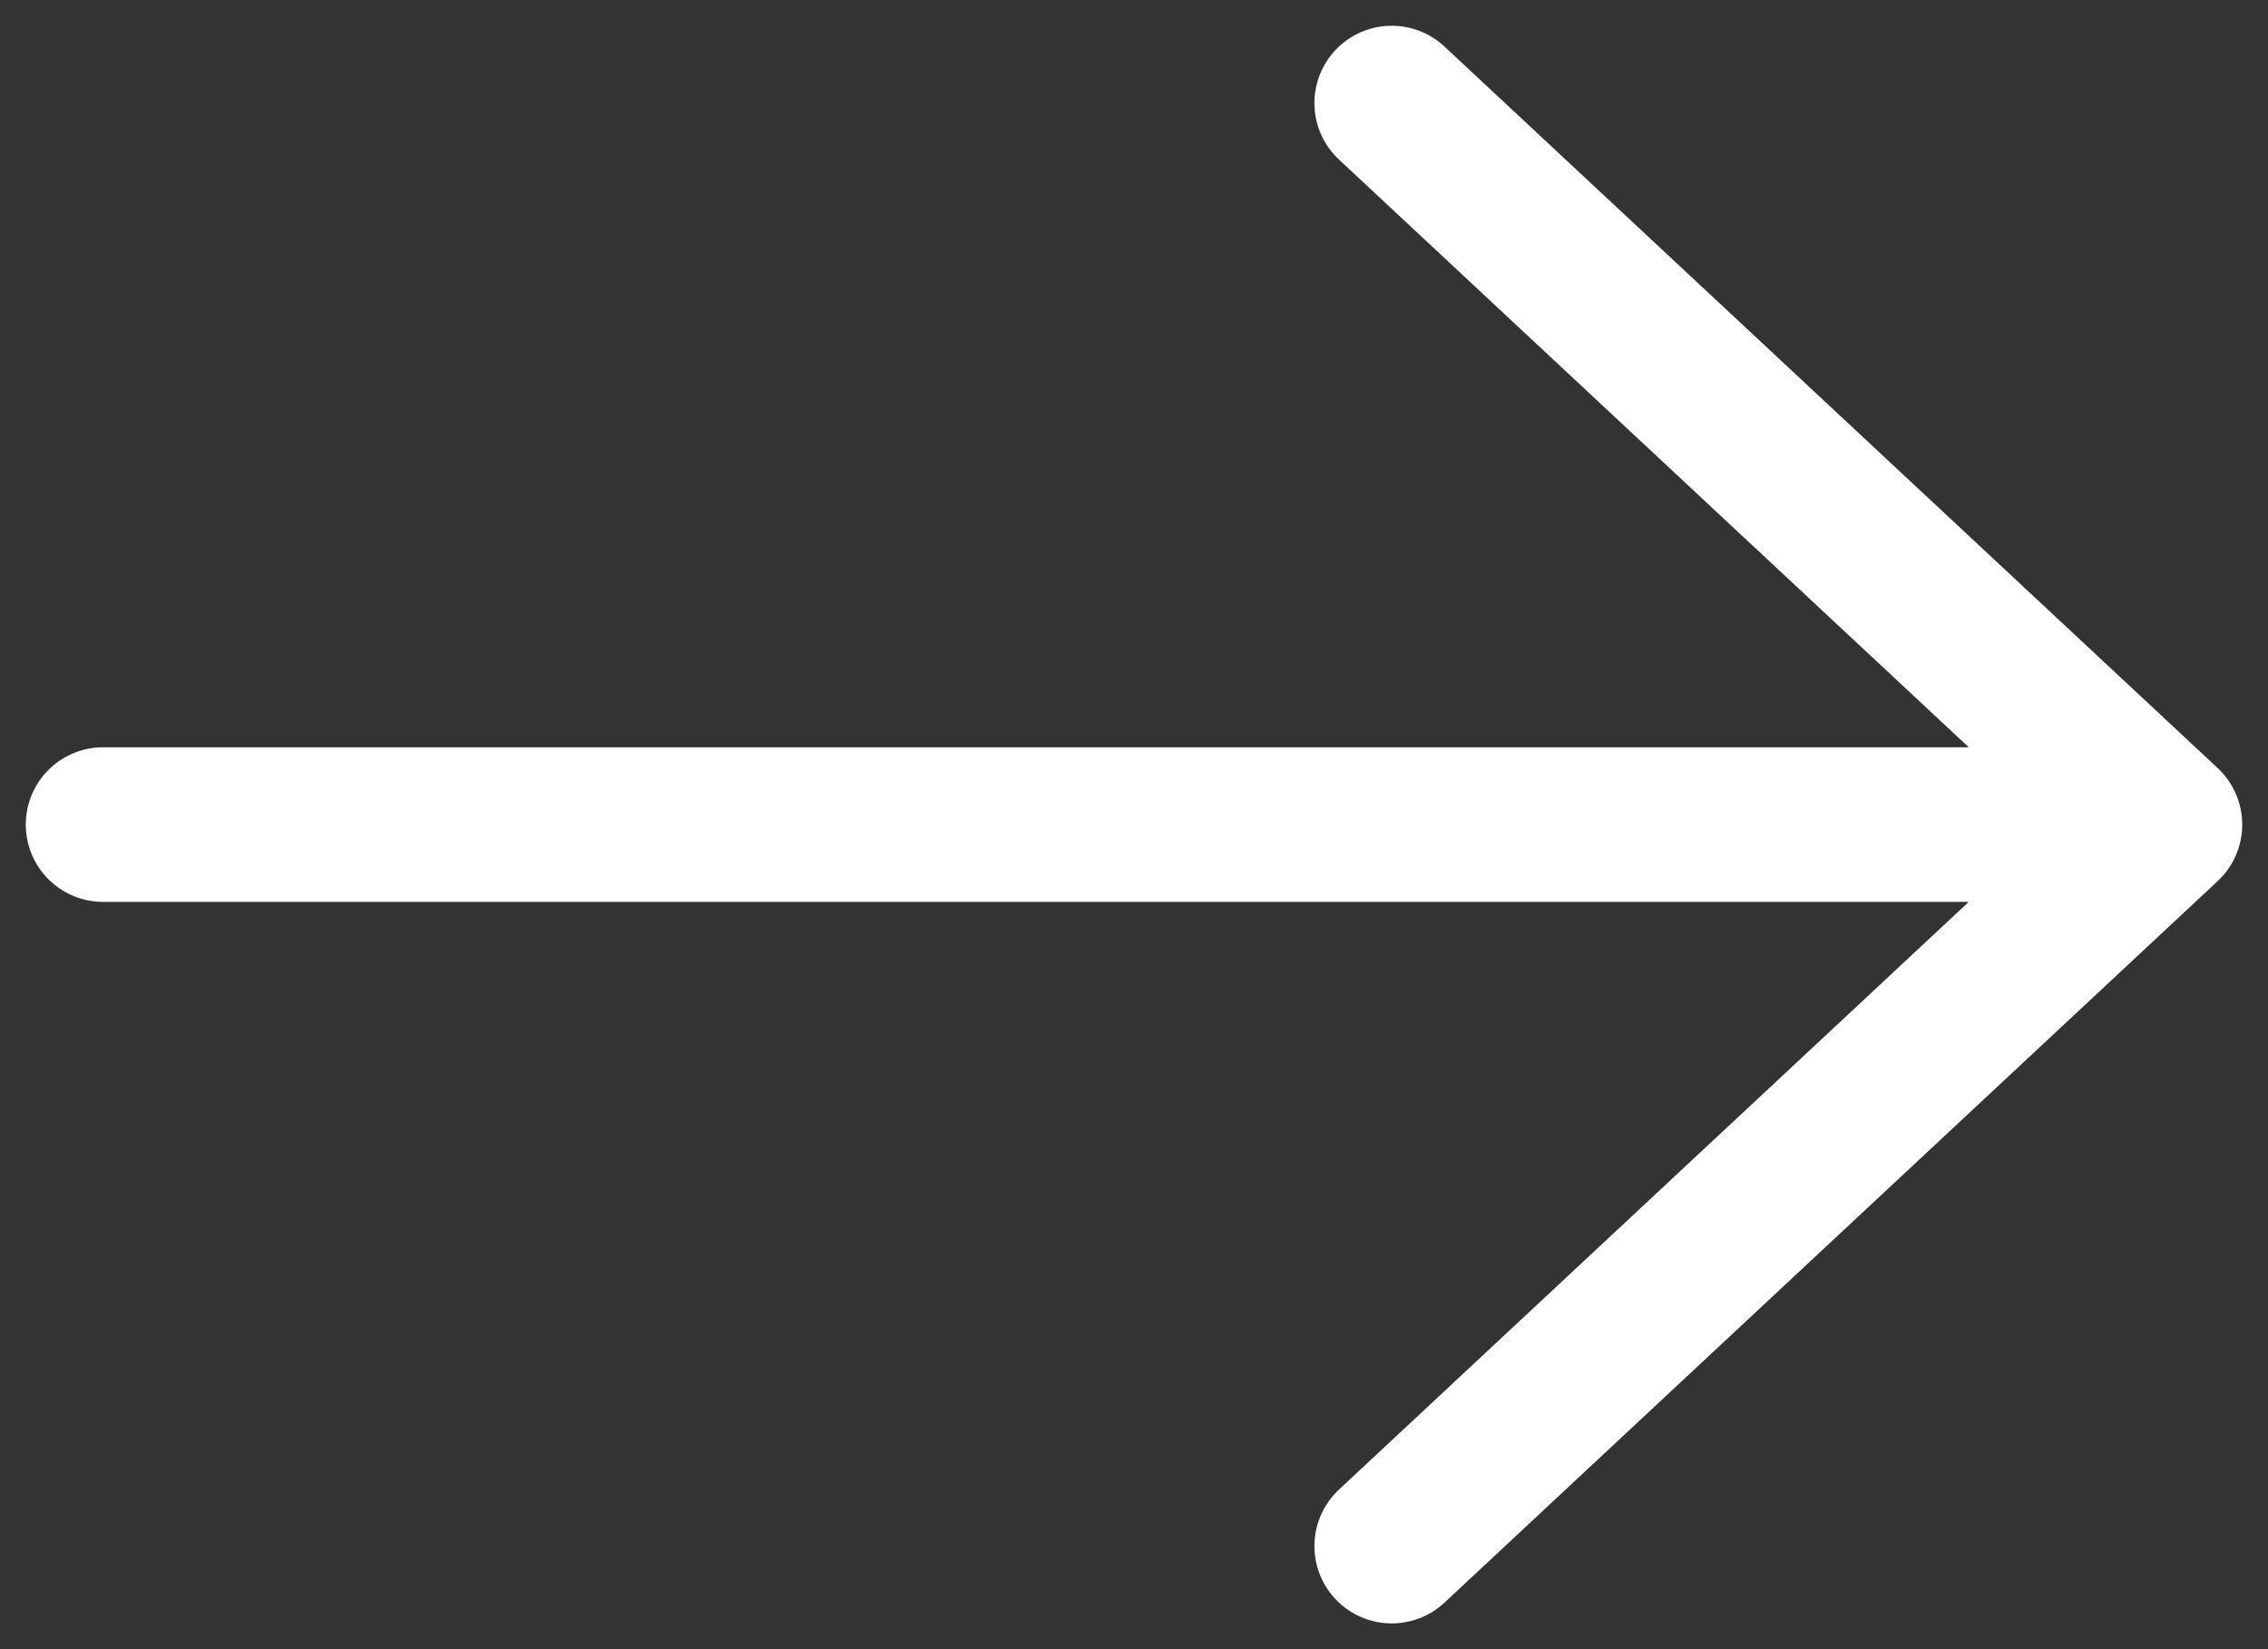 <?xml version="1.0" encoding="UTF-8"?> <svg xmlns="http://www.w3.org/2000/svg" width="44" height="32" viewBox="0 0 44 32" fill="none"><rect x="0" y="0" width="44" height="32" fill="#333333" stroke="none"/> <path d="M2 16H42M42 16L27 2M42 16L27 30" stroke="white" stroke-width="3" stroke-linecap="round" stroke-linejoin="round"></path> </svg> 